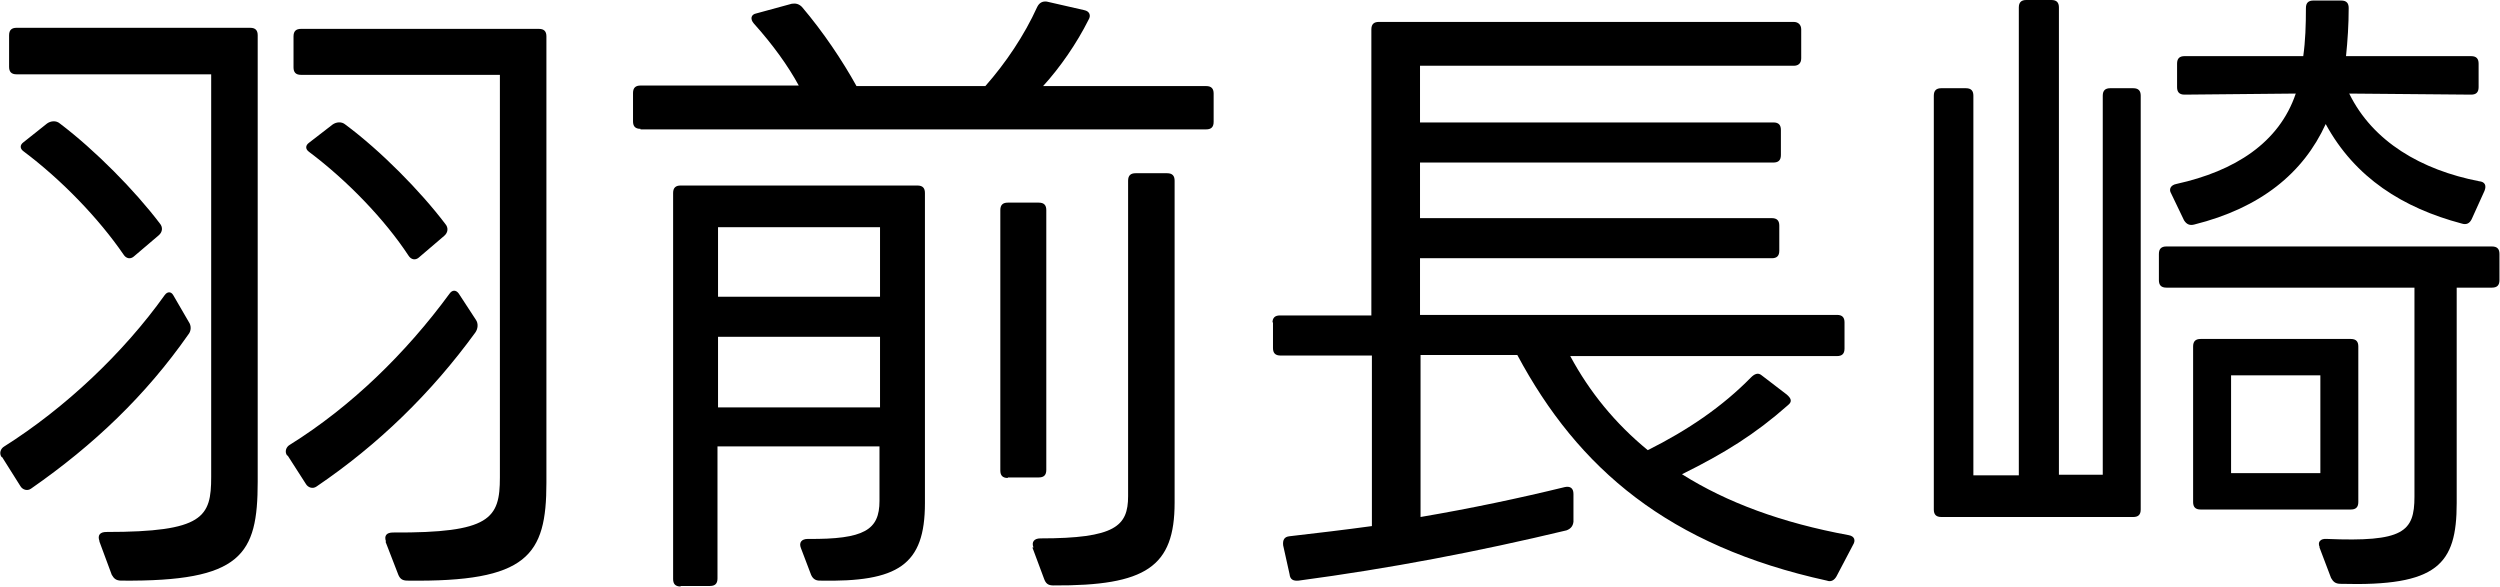 <?xml version="1.0" encoding="UTF-8"?>
<svg id="_レイヤー_2" data-name="レイヤー 2" xmlns="http://www.w3.org/2000/svg" viewBox="0 0 46.76 10.97">
  <g id="_レイヤー_8" data-name="レイヤー 8">
    <g>
      <path d="M.03,8.55c-.05-.07-.02-.16.05-.2,1.14-.72,2.23-1.75,3-2.83.05-.07.12-.07.16,0l.29.5c.05.07.05.17-.01.24-.79,1.13-1.76,2.06-2.94,2.88-.07.05-.16.02-.2-.05l-.34-.54ZM1.86,10.12c-.04-.11.01-.17.13-.17,1.82,0,1.96-.28,1.96-1.03V1.39H.31c-.1,0-.14-.05-.14-.14v-.59c0-.1.05-.14.14-.14h4.37c.1,0,.14.05.14.14v8.35c0,1.37-.3,1.87-2.55,1.85-.1,0-.14-.04-.18-.11l-.23-.62ZM2.5,4.8c-.06.05-.14.04-.19-.04-.46-.67-1.15-1.39-1.87-1.93-.07-.05-.07-.12,0-.17l.44-.35c.07-.05.17-.06.24,0,.66.5,1.4,1.25,1.87,1.87.06.07.05.16-.02.22l-.47.4ZM5.37,8.52c-.05-.07-.02-.16.05-.2,1.14-.71,2.17-1.71,2.99-2.83.05-.07.12-.07.17,0l.32.49c.05.07.04.17-.01.24-.83,1.14-1.82,2.1-2.97,2.88-.07.05-.16.02-.2-.05l-.34-.53ZM7.22,10.13c-.04-.11.01-.17.13-.17,1.82.01,2-.26,2-1.03V1.4h-3.72c-.1,0-.14-.05-.14-.14v-.58c0-.1.05-.14.14-.14h4.45c.1,0,.14.05.14.14v8.35c0,1.36-.35,1.86-2.6,1.83-.1,0-.14-.04-.17-.11l-.24-.62ZM7.83,4.82c-.06.05-.14.04-.19-.04-.44-.67-1.14-1.4-1.86-1.94-.07-.05-.07-.12,0-.17l.44-.34c.07-.05.17-.06.24,0,.66.49,1.4,1.24,1.87,1.86.06.07.05.16-.02.22l-.48.41Z"/>
      <path d="M11.98,2.41c-.1,0-.14-.05-.14-.14v-.53c0-.1.05-.14.14-.14h2.96c-.2-.37-.49-.77-.84-1.16-.07-.08-.06-.17.05-.19l.66-.18c.07-.01.13,0,.19.06.4.47.76,1.01,1.02,1.48h2.41c.38-.43.73-.95.97-1.48.04-.08.1-.11.18-.1l.7.16c.1.02.13.1.08.18-.22.44-.53.89-.85,1.24h3.05c.1,0,.14.05.14.14v.53c0,.1-.05.14-.14.14h-10.58ZM12.73,10.97c-.1,0-.14-.05-.14-.14V3.61c0-.1.05-.14.14-.14h4.43c.1,0,.14.05.14.14v5.8c0,1.16-.5,1.48-1.97,1.45-.08,0-.13-.04-.16-.11l-.19-.5c-.04-.1.01-.17.13-.17,1.06.01,1.34-.17,1.34-.71v-1.02h-3.03v2.47c0,.1-.05.14-.14.14h-.55ZM16.46,5.55v-1.3h-3.03v1.3h3.03ZM16.46,7.62v-1.32h-3.03v1.32h3.03ZM18.85,8.94c-.1,0-.14-.05-.14-.14V3.93c0-.1.05-.14.14-.14h.58c.1,0,.14.05.14.14v4.86c0,.1-.05.14-.14.14h-.58ZM19.33,10.24c-.04-.1.01-.17.13-.17,1.4,0,1.64-.23,1.64-.79V3.38c0-.1.05-.14.14-.14h.59c.1,0,.14.05.14.14v6.02c0,1.2-.53,1.56-2.27,1.55-.1,0-.14-.04-.17-.12l-.22-.59Z"/>
      <path d="M23.8,6.04c0-.1.05-.14.14-.14h1.71V.55c0-.1.05-.14.14-.14h7.76c.08,0,.14.05.14.14v.54c0,.1-.06.14-.14.14h-6.99v1.06h6.61c.1,0,.14.05.14.14v.47c0,.1-.05.14-.14.14h-6.61v1.04h6.58c.1,0,.14.05.14.14v.47c0,.1-.05.14-.14.14h-6.58v1.06h7.8c.1,0,.14.05.14.14v.49c0,.1-.05.14-.14.14h-4.99c.36.67.84,1.26,1.45,1.76.76-.38,1.4-.82,1.93-1.36.06-.06.13-.1.2-.04l.47.36c.08.07.11.13.02.2-.61.54-1.19.9-1.98,1.29.84.53,1.87.91,3.12,1.14.11.02.13.1.08.18l-.31.59c-.04.07-.1.11-.18.08-2.96-.65-4.65-2.09-5.79-4.22h-1.81v3.03c.94-.16,1.84-.35,2.7-.56.1-.02.16.02.16.13v.52c-.01.08-.05.13-.13.16-1.67.4-3.29.71-5.01.94-.1.01-.16-.02-.17-.12l-.12-.54c-.01-.1.02-.16.12-.17.52-.06,1.03-.12,1.54-.19v-3.19h-1.71c-.1,0-.14-.05-.14-.14v-.49Z"/>
      <path d="M36.31,9.67c-.1,0-.14-.05-.14-.14V1.79c0-.1.05-.14.14-.14h.46c.1,0,.14.05.14.14v7.1h.85V.14c0-.1.05-.14.14-.14h.47c.1,0,.14.05.14.14v8.74h.82V1.79c0-.1.05-.14.14-.14h.43c.1,0,.14.05.14.14v7.74c0,.1-.05.14-.14.14h-3.6ZM43.39,10.24c-.05-.1.01-.17.13-.16,1.43.06,1.64-.13,1.64-.79v-3.91h-4.64c-.1,0-.14-.05-.14-.14v-.49c0-.1.05-.14.14-.14h6.09c.1,0,.14.05.14.14v.49c0,.1-.05.14-.14.14h-.66v4.03c0,1.15-.36,1.56-2.17,1.51-.1,0-.14-.04-.18-.11l-.22-.58ZM40.61,3.62c-.05-.08-.01-.16.1-.18,1.09-.24,1.92-.77,2.23-1.69l-2.08.02c-.1,0-.14-.05-.14-.14v-.44c0-.1.05-.14.14-.14h2.22c.04-.28.05-.58.05-.9,0-.1.05-.14.14-.14h.52c.1,0,.14.05.14.14,0,.31-.02.61-.05.9h2.34c.1,0,.14.05.14.14v.44c0,.1-.05.14-.14.14l-2.28-.02c.44.9,1.35,1.43,2.43,1.64.11.01.14.08.1.18l-.24.53c-.04.08-.1.11-.19.08-1.09-.29-1.99-.85-2.54-1.86-.42.92-1.22,1.57-2.46,1.88-.08.02-.14,0-.19-.08l-.24-.5ZM41.16,9.53c-.1,0-.14-.05-.14-.14v-2.91c0-.1.05-.14.14-.14h2.81c.1,0,.14.05.14.14v2.91c0,.1-.05.14-.14.14h-2.81ZM41.73,8.85h1.67v-1.83h-1.67v1.83Z"/>
    </g>
  </g>
</svg>